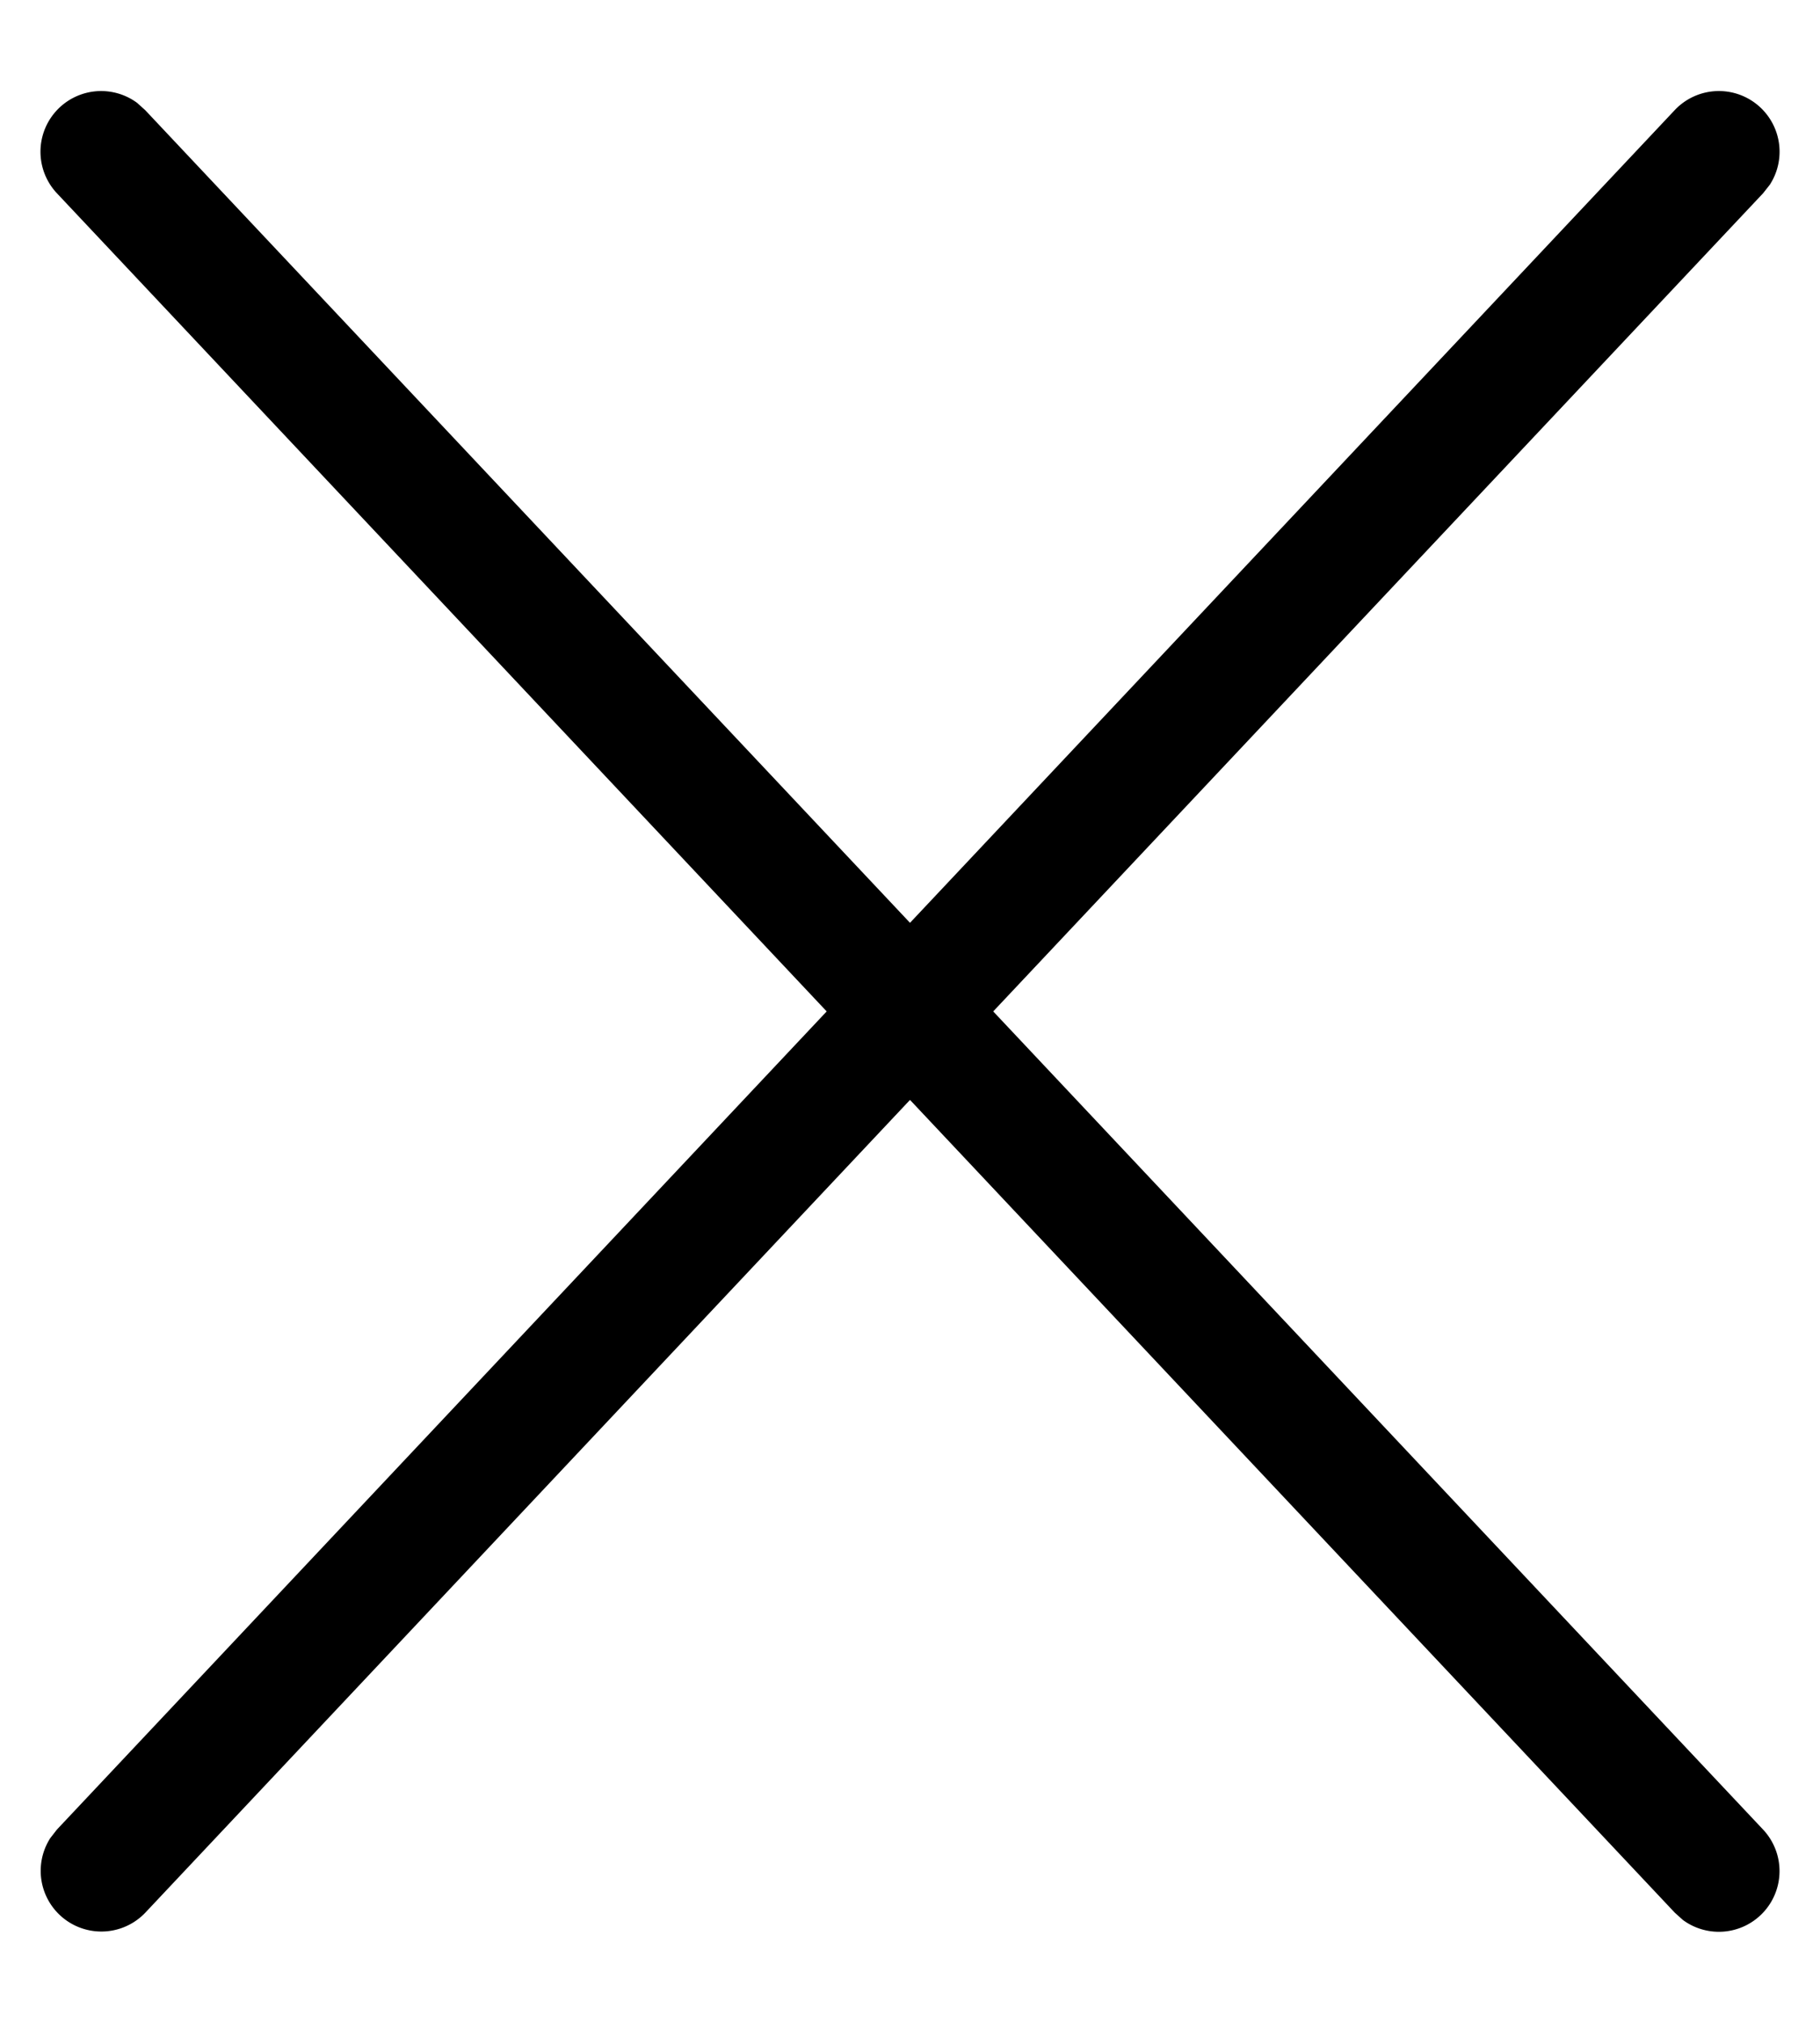 <svg width="18" height="20" xmlns="http://www.w3.org/2000/svg" xmlns:xlink="http://www.w3.org/1999/xlink">
    <defs>
        <path d="M17.011.163a.6.6 0 0 1 .093.763l-.067.085L9.423 9.1l7.614 8.089a.6.6 0 0 1-.793.894l-.08-.072L8.6 9.975l-7.563 8.036a.6.6 0 0 1-.94-.737l.066-.085L7.776 9.1.163 1.011A.6.6 0 0 1 .956.117l.08.072L8.6 8.224 16.163.189a.6.6 0 0 1 .848-.026Z" id="a"/>
    </defs>
    <use fill="#000" xlink:href="#a" transform="translate(.4 .9)"/>
</svg>
